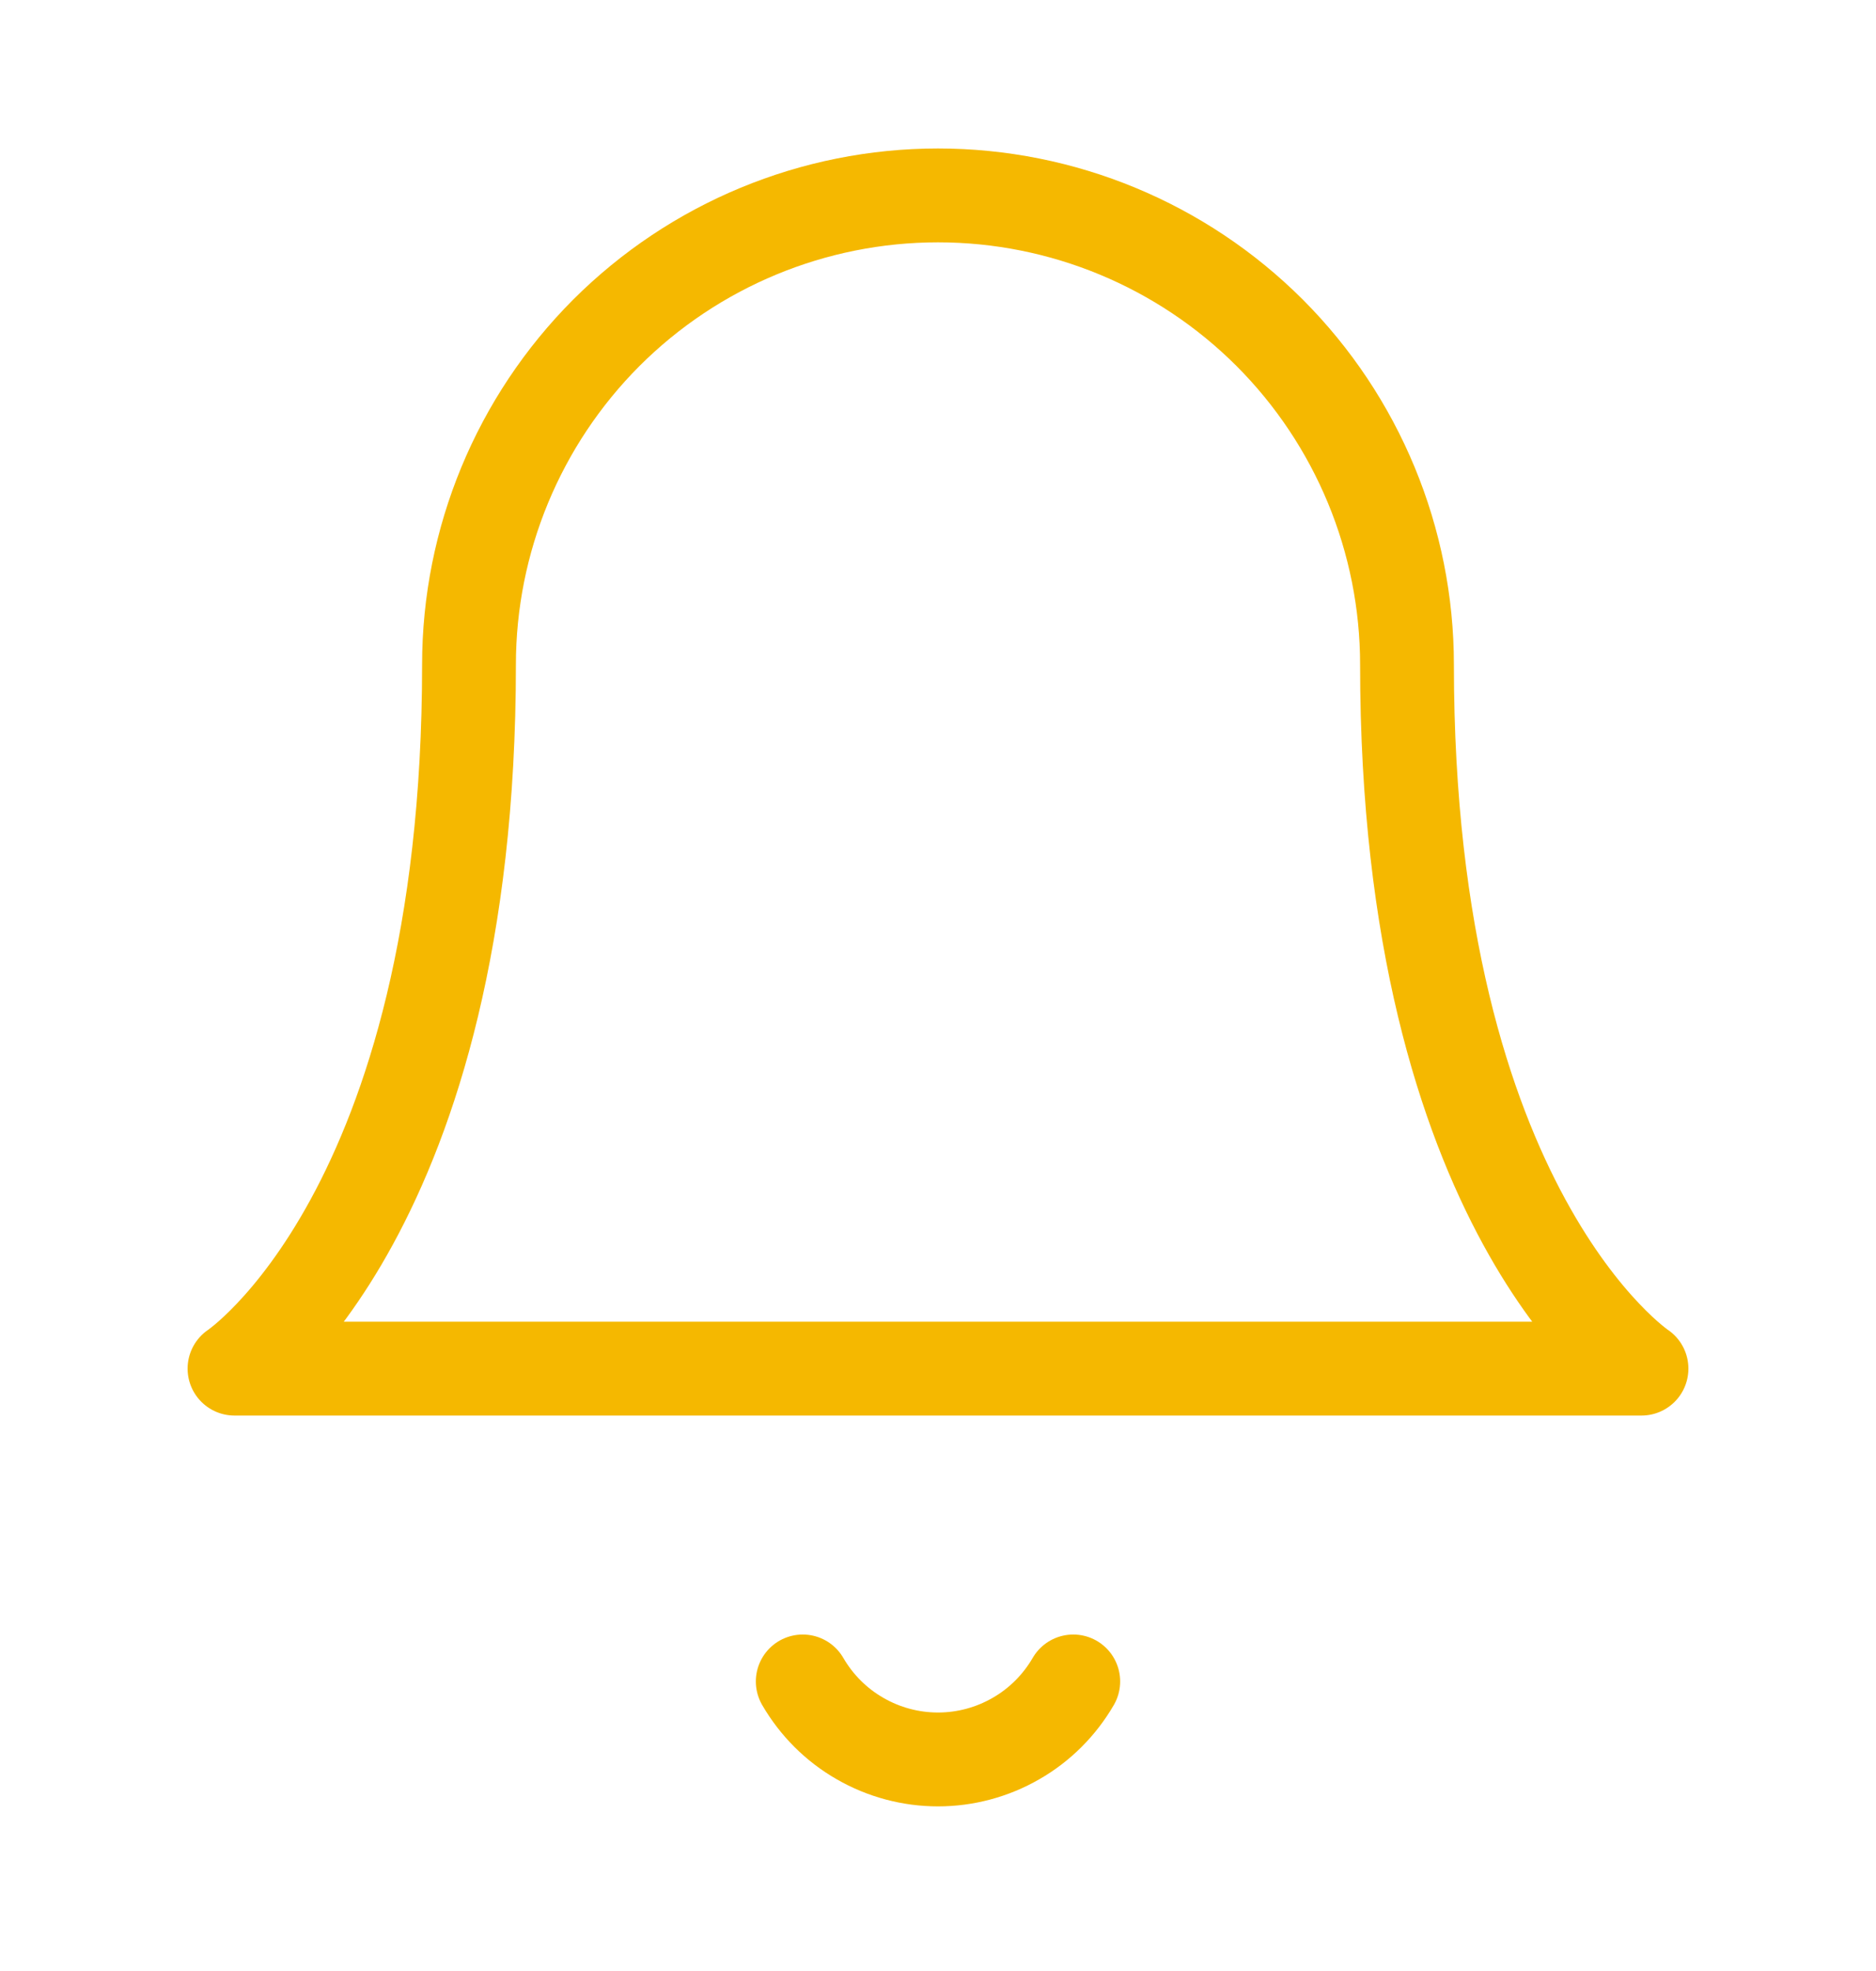 <svg width="20" height="21" viewBox="0 0 20 21" fill="none" xmlns="http://www.w3.org/2000/svg">
<path d="M15 7.082C15 5.756 14.473 4.484 13.536 3.546C12.598 2.609 11.326 2.082 10 2.082C8.674 2.082 7.402 2.609 6.464 3.546C5.527 4.484 5 5.756 5 7.082C5 12.915 2.5 14.582 2.5 14.582H17.5C17.5 14.582 15 12.915 15 7.082Z" stroke="#F5B800" stroke-linecap="round" stroke-linejoin="round"/>
<path d="M11.442 17.915C11.295 18.168 11.085 18.378 10.832 18.523C10.579 18.669 10.292 18.746 10 18.746C9.708 18.746 9.421 18.669 9.168 18.523C8.915 18.378 8.705 18.168 8.558 17.915" stroke="#F5B800" stroke-linecap="round" stroke-linejoin="round"/>
</svg>
